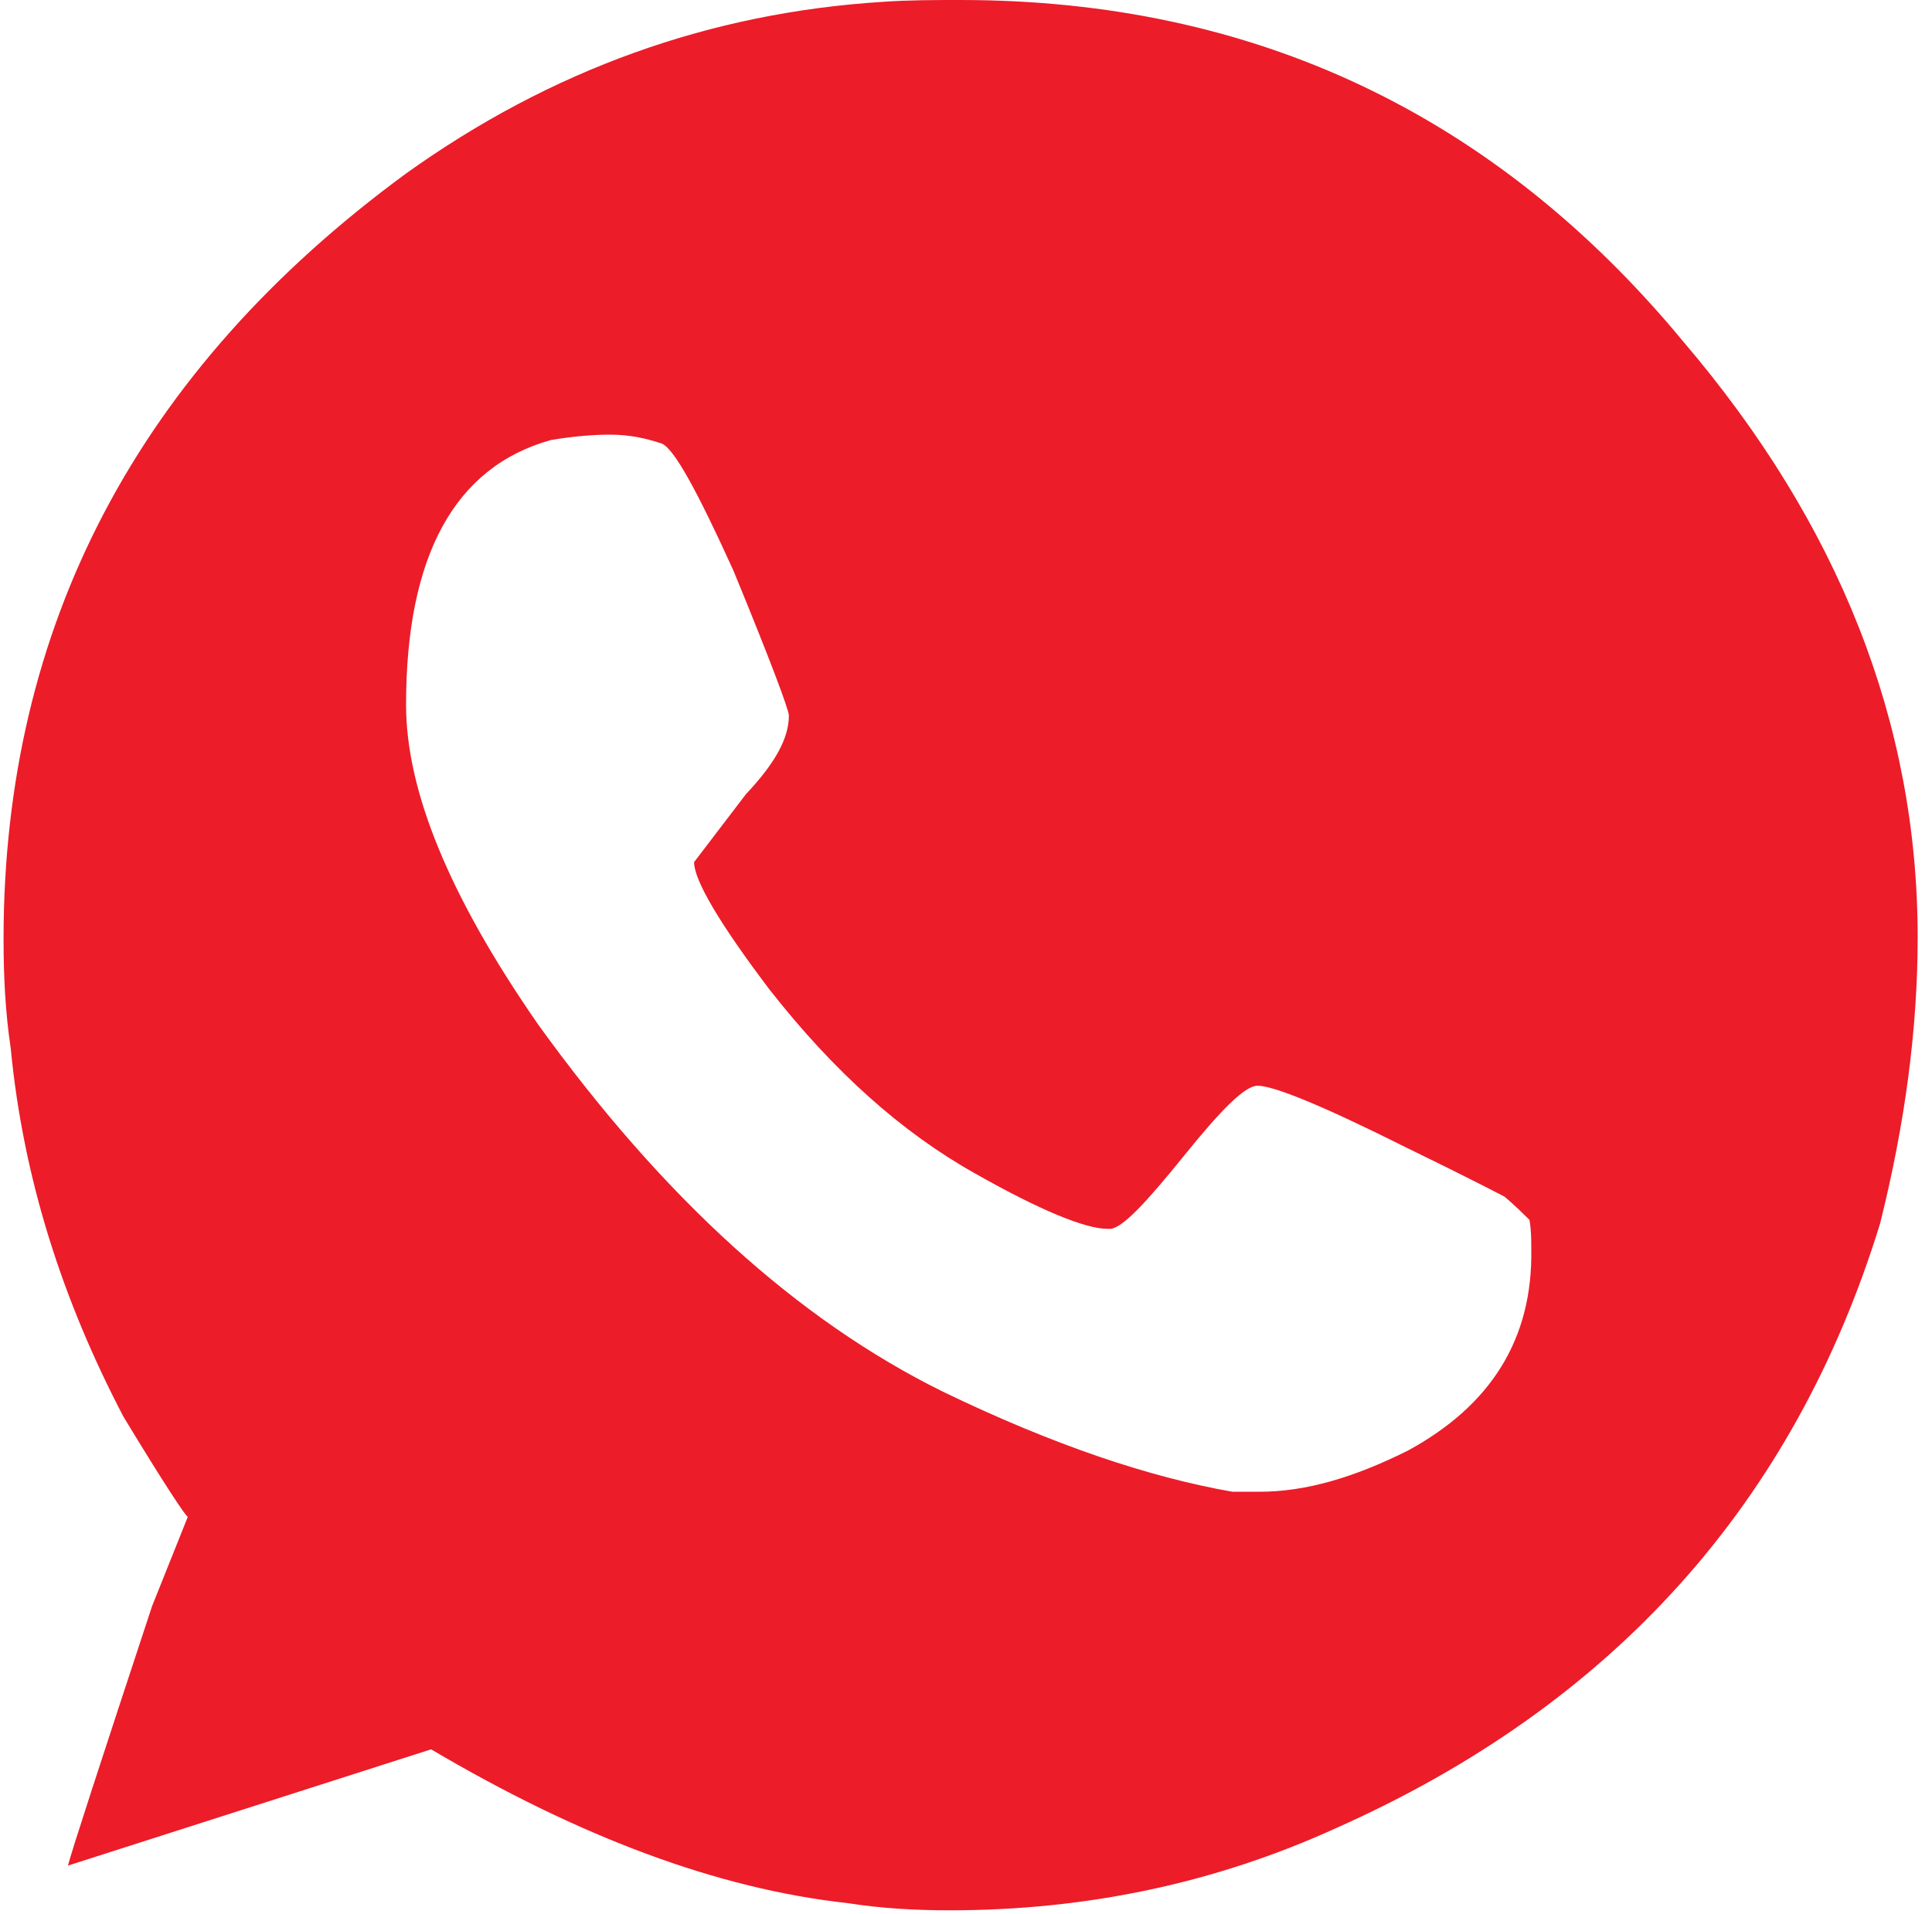 <svg width="108" height="107" viewBox="0 0 108 107" fill="none" xmlns="http://www.w3.org/2000/svg">
<g clip-path="url(#clip0_365_1322)">
<path d="M94.099 19.1C83.599 6.4 70.099 0 53.699 0C52.299 0 50.799 0 49.399 0.1C39.699 0.7 30.799 3.9 22.699 9.7C7.699 20.7 0.199 35 0.199 52.5C0.199 54.6 0.299 56.6 0.599 58.6C1.299 65.9 3.499 72.7 6.899 79.2C9.199 83 10.399 84.8 10.499 84.8L8.499 89.8C5.599 98.6 3.999 103.5 3.799 104.3L24.099 97.8C32.399 102.7 40.099 105.6 47.399 106.4C49.299 106.7 51.199 106.8 53.099 106.8C60.699 106.8 67.899 105.3 74.699 102.2C90.199 95.3 100.299 84 105.099 68.4C106.499 62.8 107.199 57.5 107.199 52.4C107.199 40.4 102.799 29.3 94.099 19.1ZM78.699 81.1C75.699 82.6 72.999 83.4 70.399 83.4H68.899C64.299 82.6 58.899 80.8 52.699 77.8C44.599 73.8 37.099 67 30.099 57.3C25.099 50.1 22.699 44.2 22.699 39.4C22.699 31.1 25.399 26.1 30.799 24.6C31.999 24.4 33.099 24.3 34.099 24.3C35.199 24.3 36.099 24.5 36.999 24.8C37.699 25.1 38.999 27.5 40.999 31.9C43.099 37 44.099 39.7 44.099 40C44.099 41.3 43.299 42.7 41.699 44.4L38.799 48.2C38.799 49.2 40.199 51.6 42.999 55.3C46.599 59.9 50.399 63.3 54.499 65.6C58.199 67.7 60.699 68.7 61.899 68.7H62.099C62.799 68.6 64.099 67.2 66.199 64.6C68.299 62 69.599 60.7 70.299 60.7C71.199 60.7 73.899 61.8 78.499 64.1C82.199 65.9 84.099 66.9 84.099 66.9C84.099 66.9 84.599 67.3 85.499 68.2C85.599 68.8 85.599 69.3 85.599 69.8C85.699 74.9 83.299 78.6 78.699 81.1Z" fill="url(#paint0_linear_365_1322)"/>
</g>
<defs>
<linearGradient id="paint0_linear_365_1322" x1="8091.23" y1="9993.2" x2="1232.3" y2="1819.04" gradientUnits="userSpaceOnUse">
<stop offset="4.72339e-08" stop-color="#B5121C"/>
<stop offset="1" stop-color="#EC1C29"/>
</linearGradient>
<clipPath id="clip0_365_1322">
<rect width="108" height="107" fill="white"/>
</clipPath>
</defs>
</svg>

